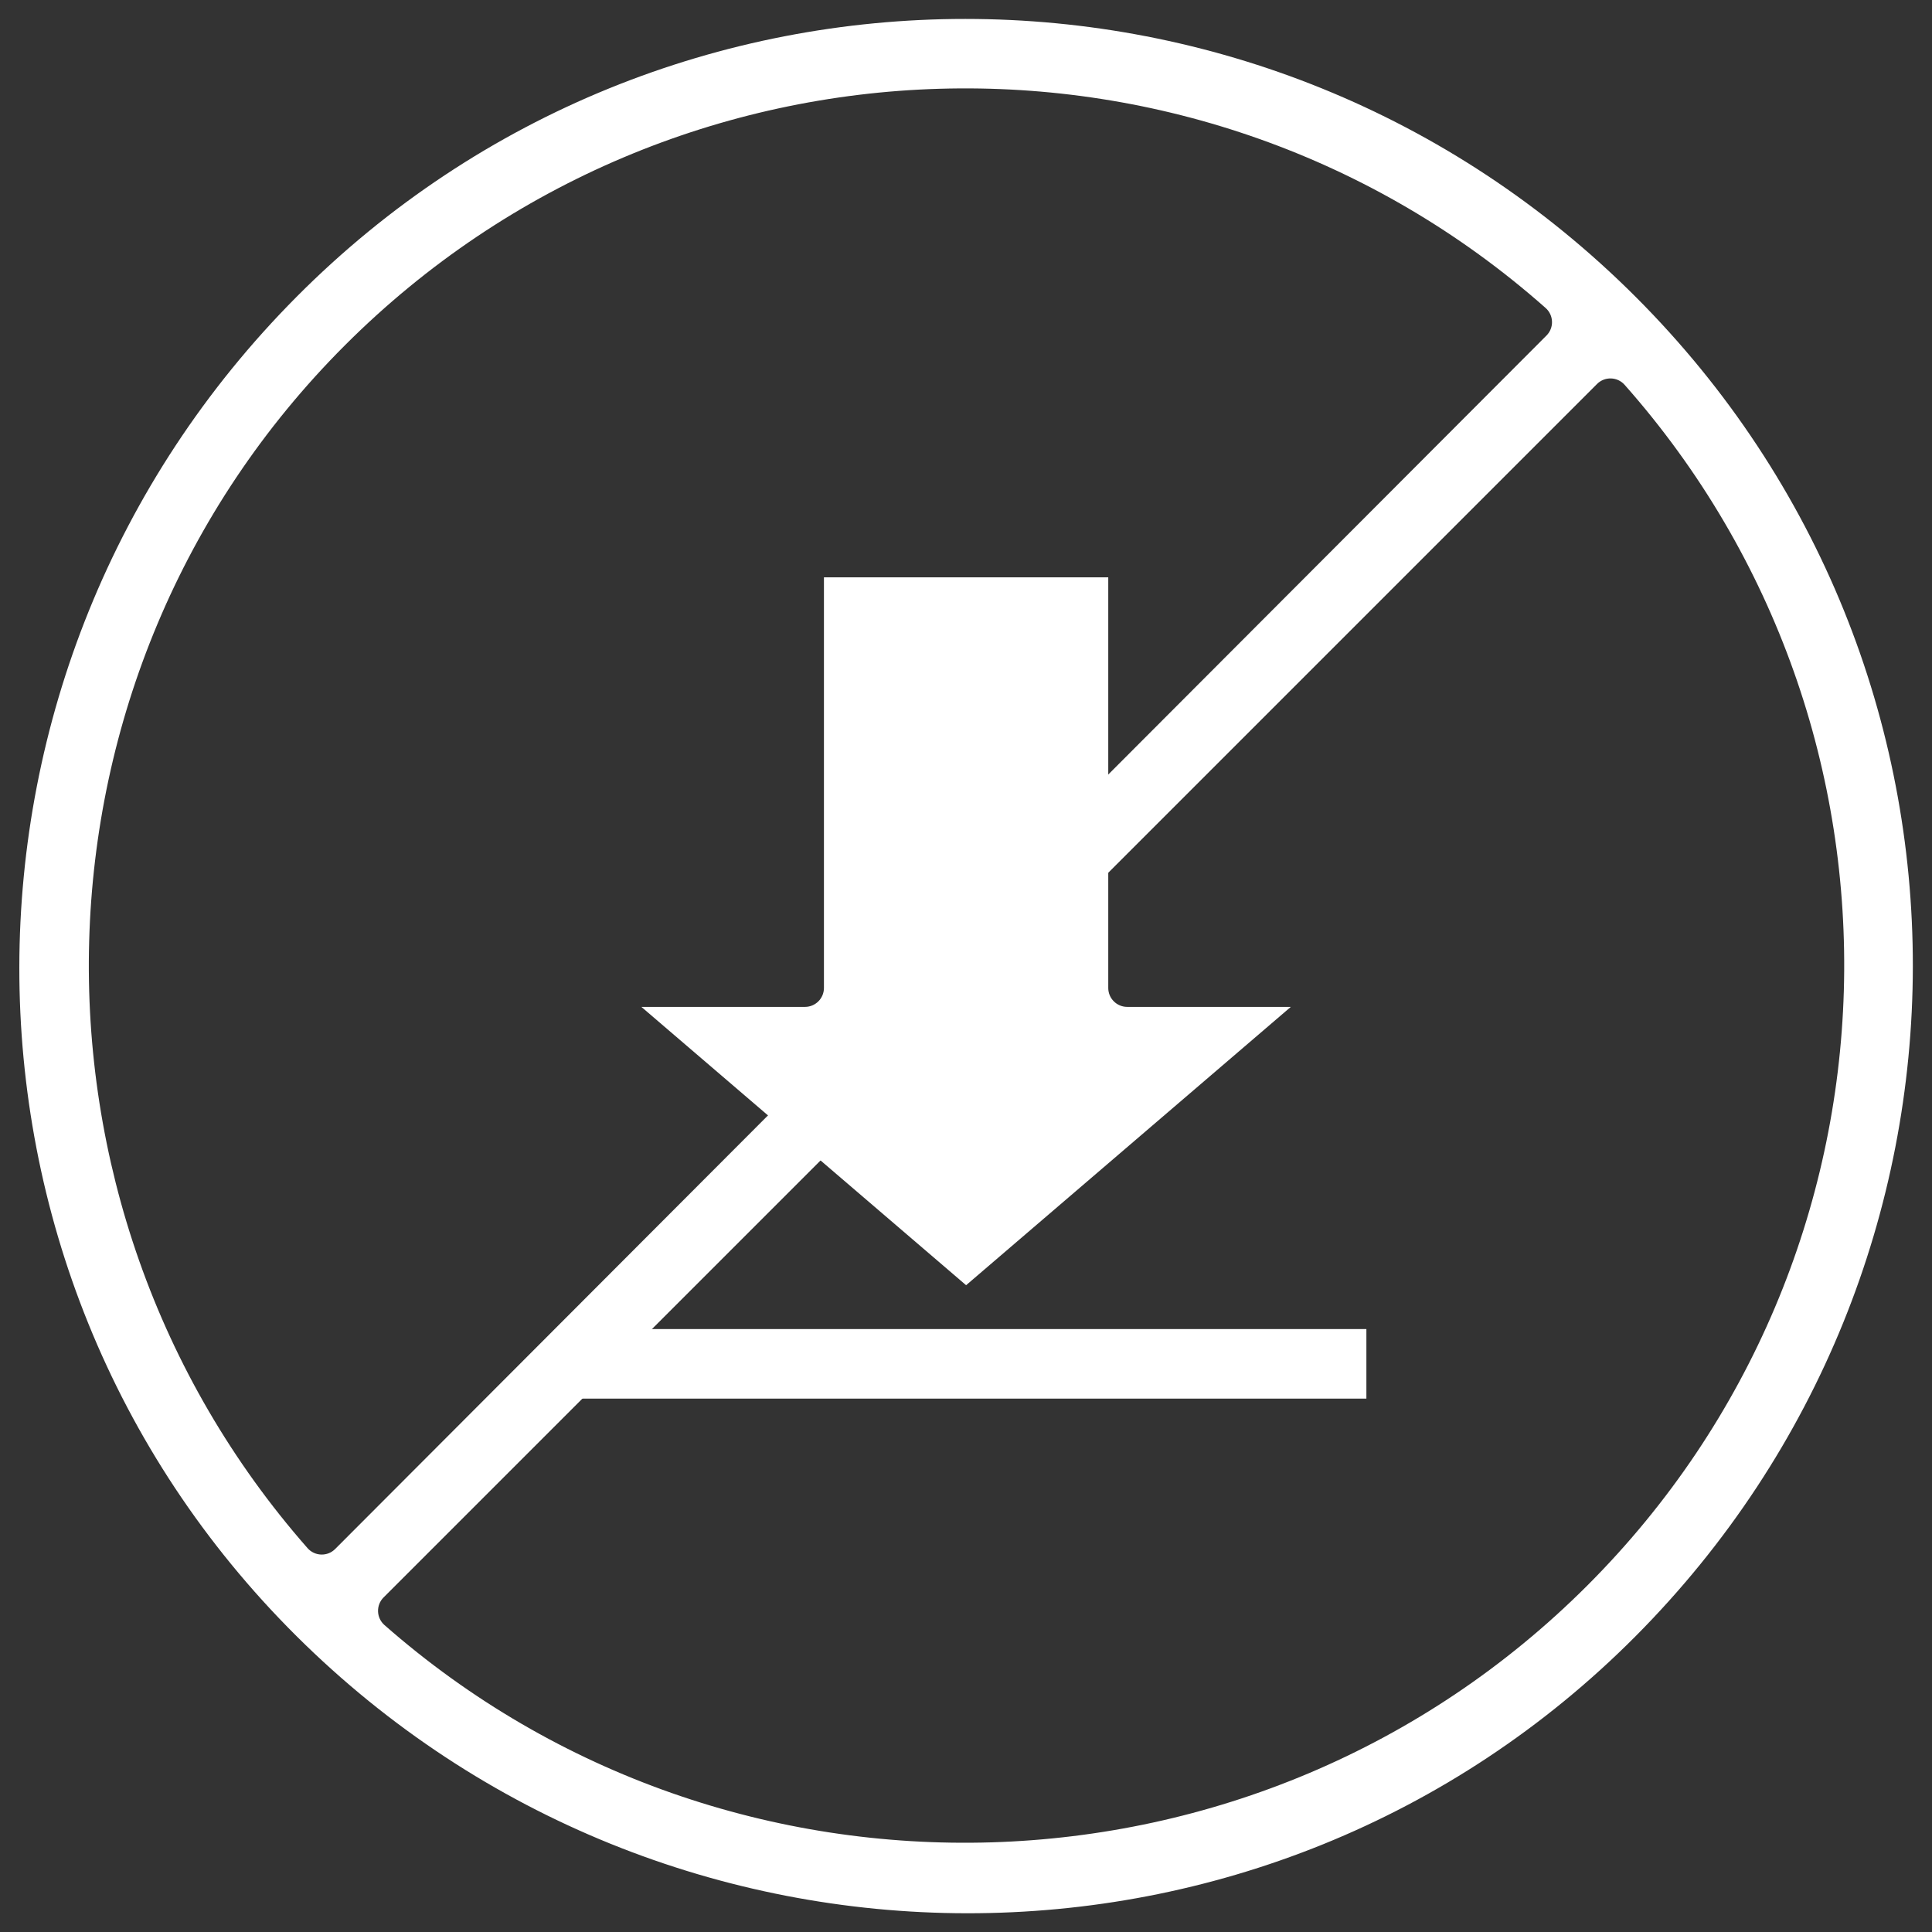 <?xml version="1.0" encoding="UTF-8" standalone="no"?>
<!DOCTYPE svg PUBLIC "-//W3C//DTD SVG 1.1//EN" "http://www.w3.org/Graphics/SVG/1.1/DTD/svg11.dtd">
<svg width="100%" height="100%" viewBox="0 0 120 120" version="1.1" xmlns="http://www.w3.org/2000/svg" xmlns:xlink="http://www.w3.org/1999/xlink" xml:space="preserve" xmlns:serif="http://www.serif.com/" style="fill-rule:evenodd;clip-rule:evenodd;stroke-linejoin:round;stroke-miterlimit:2;">
    <rect x="0" y="0" width="120" height="120" fill="#333333" stroke="none"/>
    <g transform="matrix(1.334,0,0,1.334,-6.694,-6.669)">
        <path d="M81.177,18.823C98.433,36.079 98.333,63.923 81.175,81.179C64.018,98.434 36.076,98.333 18.821,81.175C1.566,64.018 1.667,36.076 18.825,18.821C35.981,1.566 63.922,1.568 81.177,18.823ZM21.077,21.077C5.747,36.407 5.235,61.036 19.338,77.082C19.499,77.265 19.729,77.373 19.972,77.38C20.216,77.388 20.451,77.295 20.623,77.122L77.023,20.622C77.195,20.451 77.288,20.216 77.28,19.973C77.273,19.73 77.166,19.501 76.984,19.34C60.938,5.134 36.408,5.746 21.077,21.077ZM22.877,79.377C22.705,79.549 22.612,79.785 22.62,80.028C22.627,80.272 22.736,80.501 22.918,80.662C38.964,94.765 63.593,94.153 78.923,78.823C94.254,63.492 94.866,38.962 80.66,22.916C80.499,22.734 80.27,22.627 80.027,22.62C79.784,22.612 79.549,22.705 79.377,22.877L22.877,79.377Z" style="fill:white;"/>
    </g>
    <g transform="matrix(1.148,0,0,1.334,2.813,-11.071)">
        <path d="M71.477,70.181L71.477,73.419C71.477,73.419 28.523,73.419 28.523,73.419L28.523,70.181C28.523,70.181 71.477,70.181 71.477,70.181Z" style="fill:white;"/>
    </g>
    <g transform="matrix(1.334,0,0,1.334,-6.694,-4.402)">
        <path d="M50,63.14L49.76,62.934L34.881,50.181L42.5,50.181C42.986,50.181 43.381,49.786 43.381,49.3L43.381,30.181L56.619,30.181L56.619,49.3C56.619,49.786 57.014,50.181 57.5,50.181L65.119,50.181L50,63.14Z" style="fill:white;"/>
    </g>
</svg>
